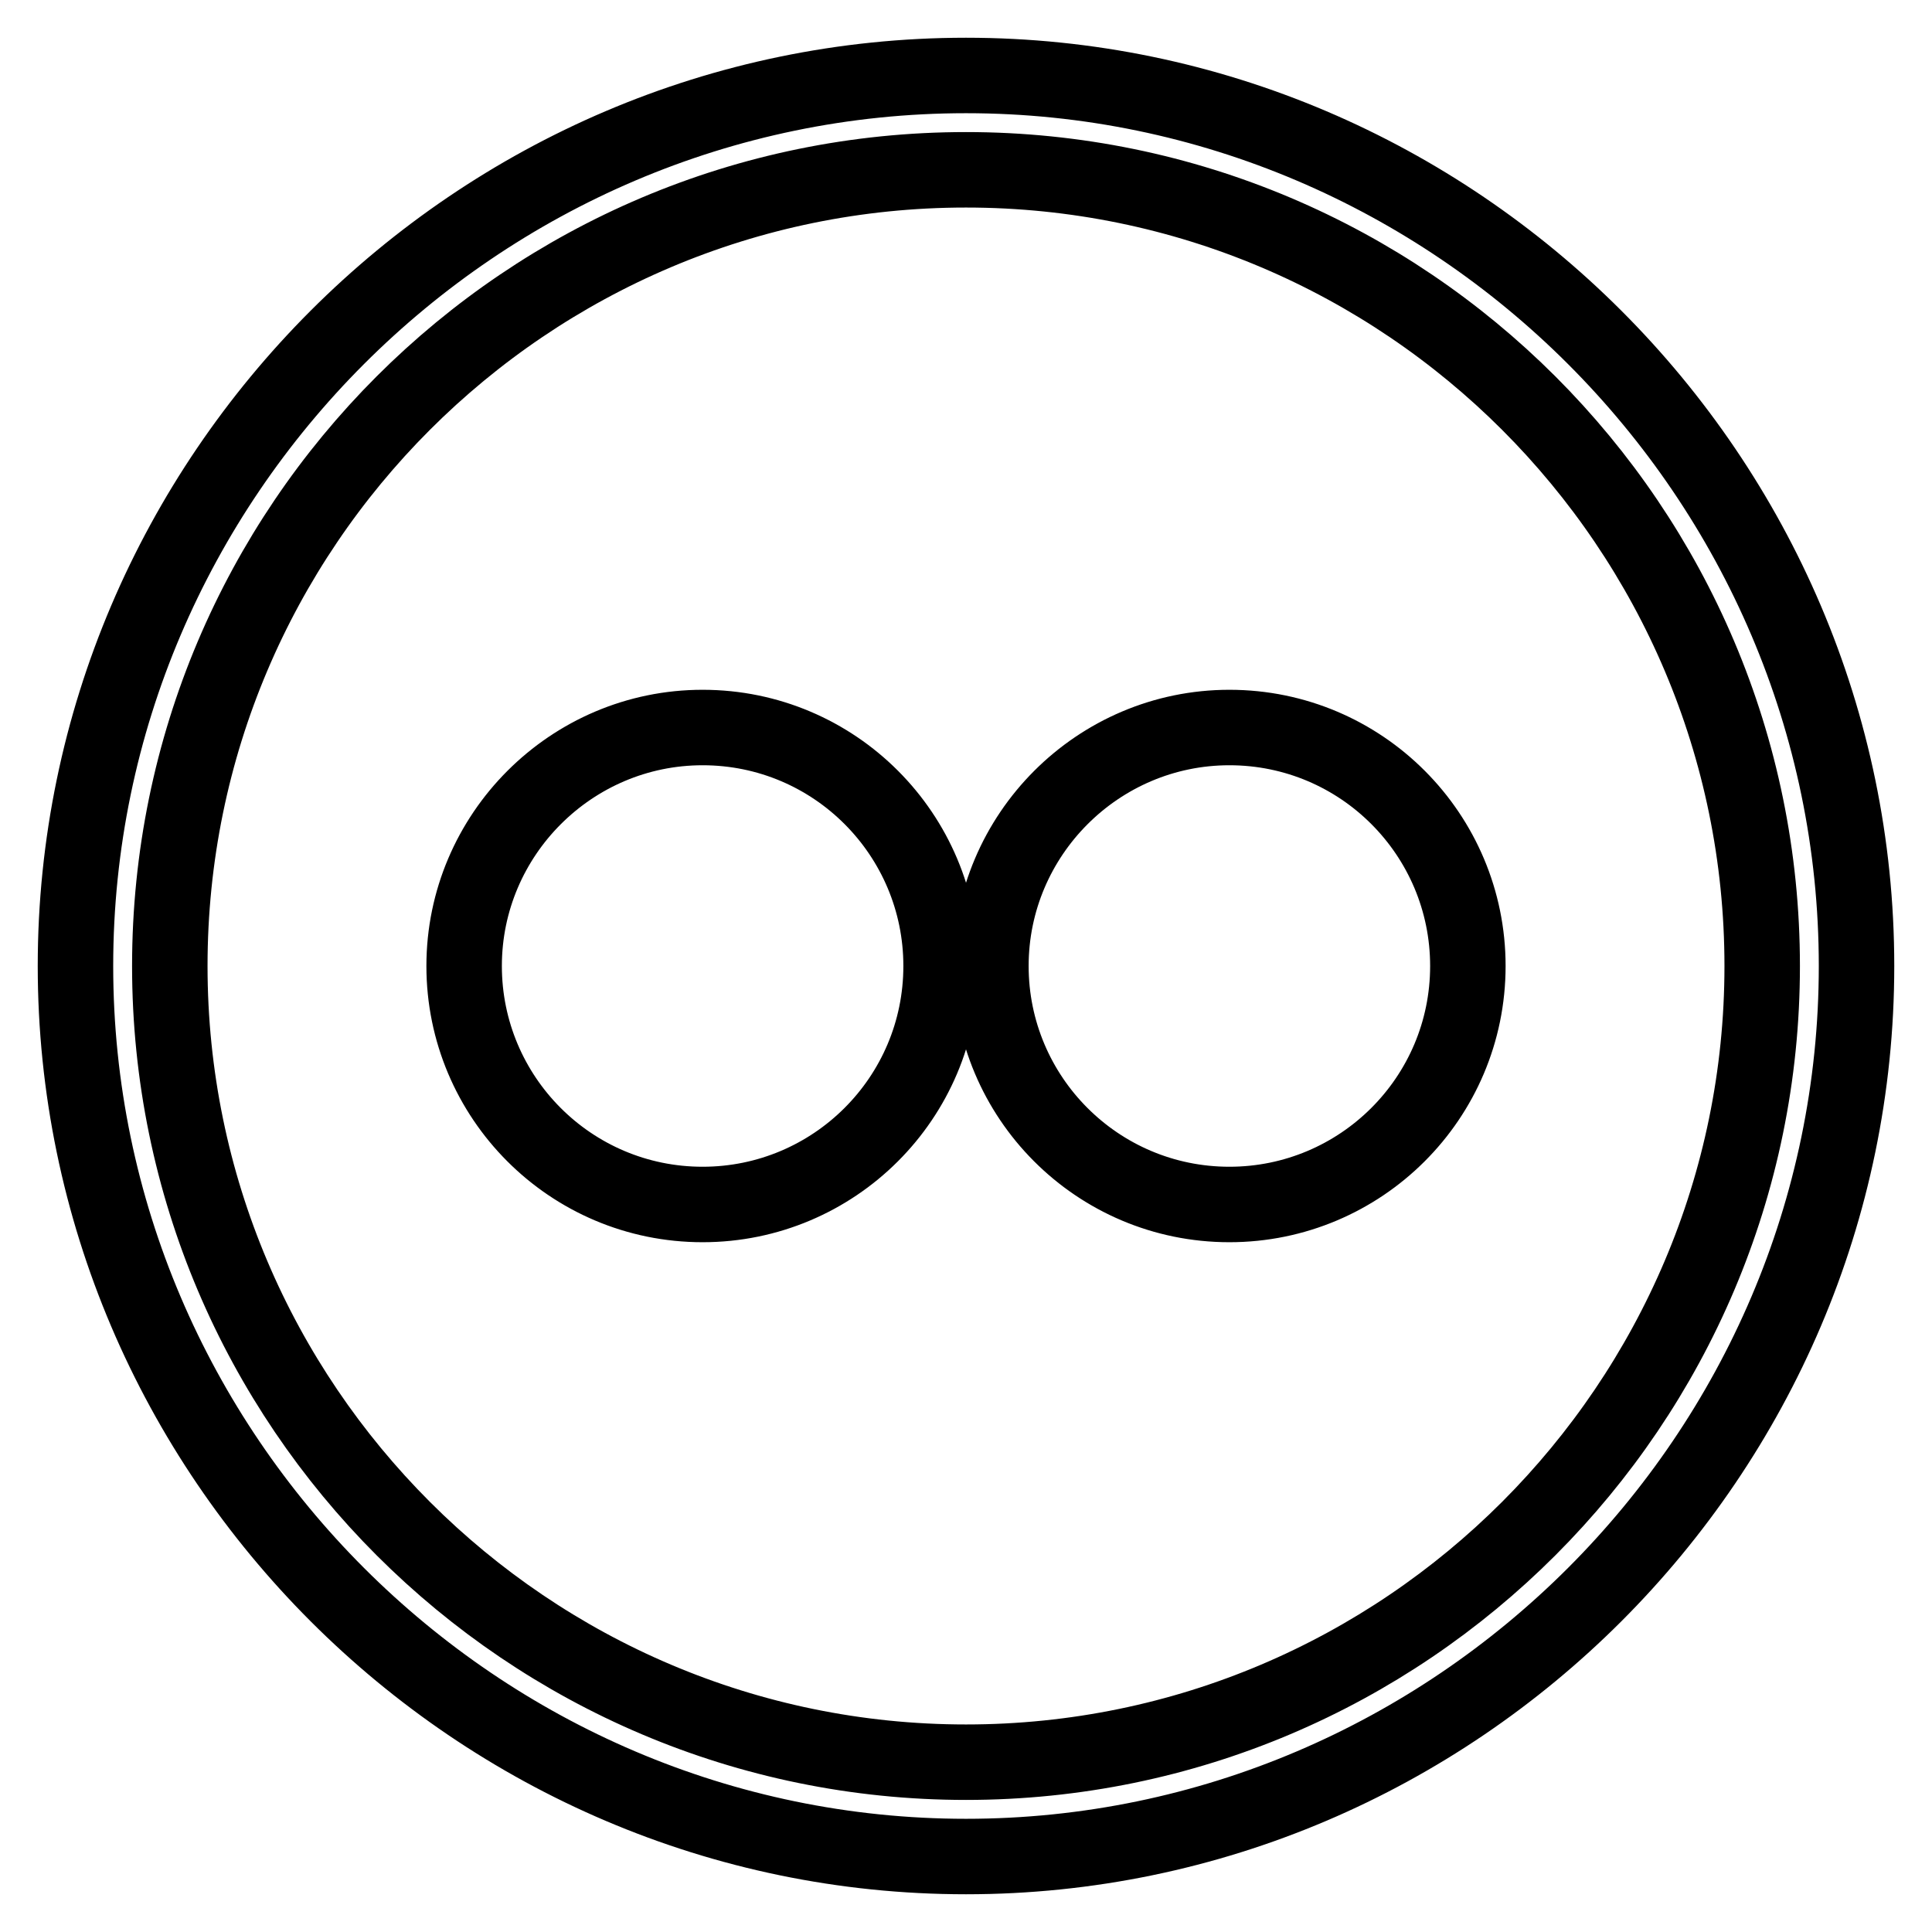 <?xml version="1.0" encoding="utf-8"?>
<!-- Svg Vector Icons : http://www.onlinewebfonts.com/icon -->
<!DOCTYPE svg PUBLIC "-//W3C//DTD SVG 1.1//EN" "http://www.w3.org/Graphics/SVG/1.1/DTD/svg11.dtd">
<svg version="1.1" xmlns="http://www.w3.org/2000/svg" xmlns:xlink="http://www.w3.org/1999/xlink" x="0px" y="0px" viewBox="0 0 256 256" enable-background="new 0 0 256 256" xml:space="preserve">
<g> <path stroke-width="10" fill-opacity="0" stroke="#000000"  d="M128,246c-64.8,0-118-53.2-118-118C10,63.2,63.2,10,128,10c64.8,0,118,53.2,118,118 C246,192.8,192.8,246,128,246z M128,22.5C69.8,22.5,22.5,69.8,22.5,128c0,58.2,47.4,105.5,105.5,105.5 c58.2,0,105.5-47.4,105.5-105.5C233.5,69.8,186.2,22.5,128,22.5z M131.3,128c0,17.4,14.1,31.6,31.6,31.6 c17.4,0,31.6-14.1,31.6-31.6l0,0c0-17.4-14.1-31.6-31.6-31.6C145.5,96.4,131.3,110.6,131.3,128z M61.5,128 c0,17.4,14.1,31.6,31.6,31.6c17.4,0,31.6-14.1,31.6-31.6l0,0c0-17.4-14.1-31.6-31.6-31.6C75.7,96.4,61.5,110.6,61.5,128z"/></g>
</svg>